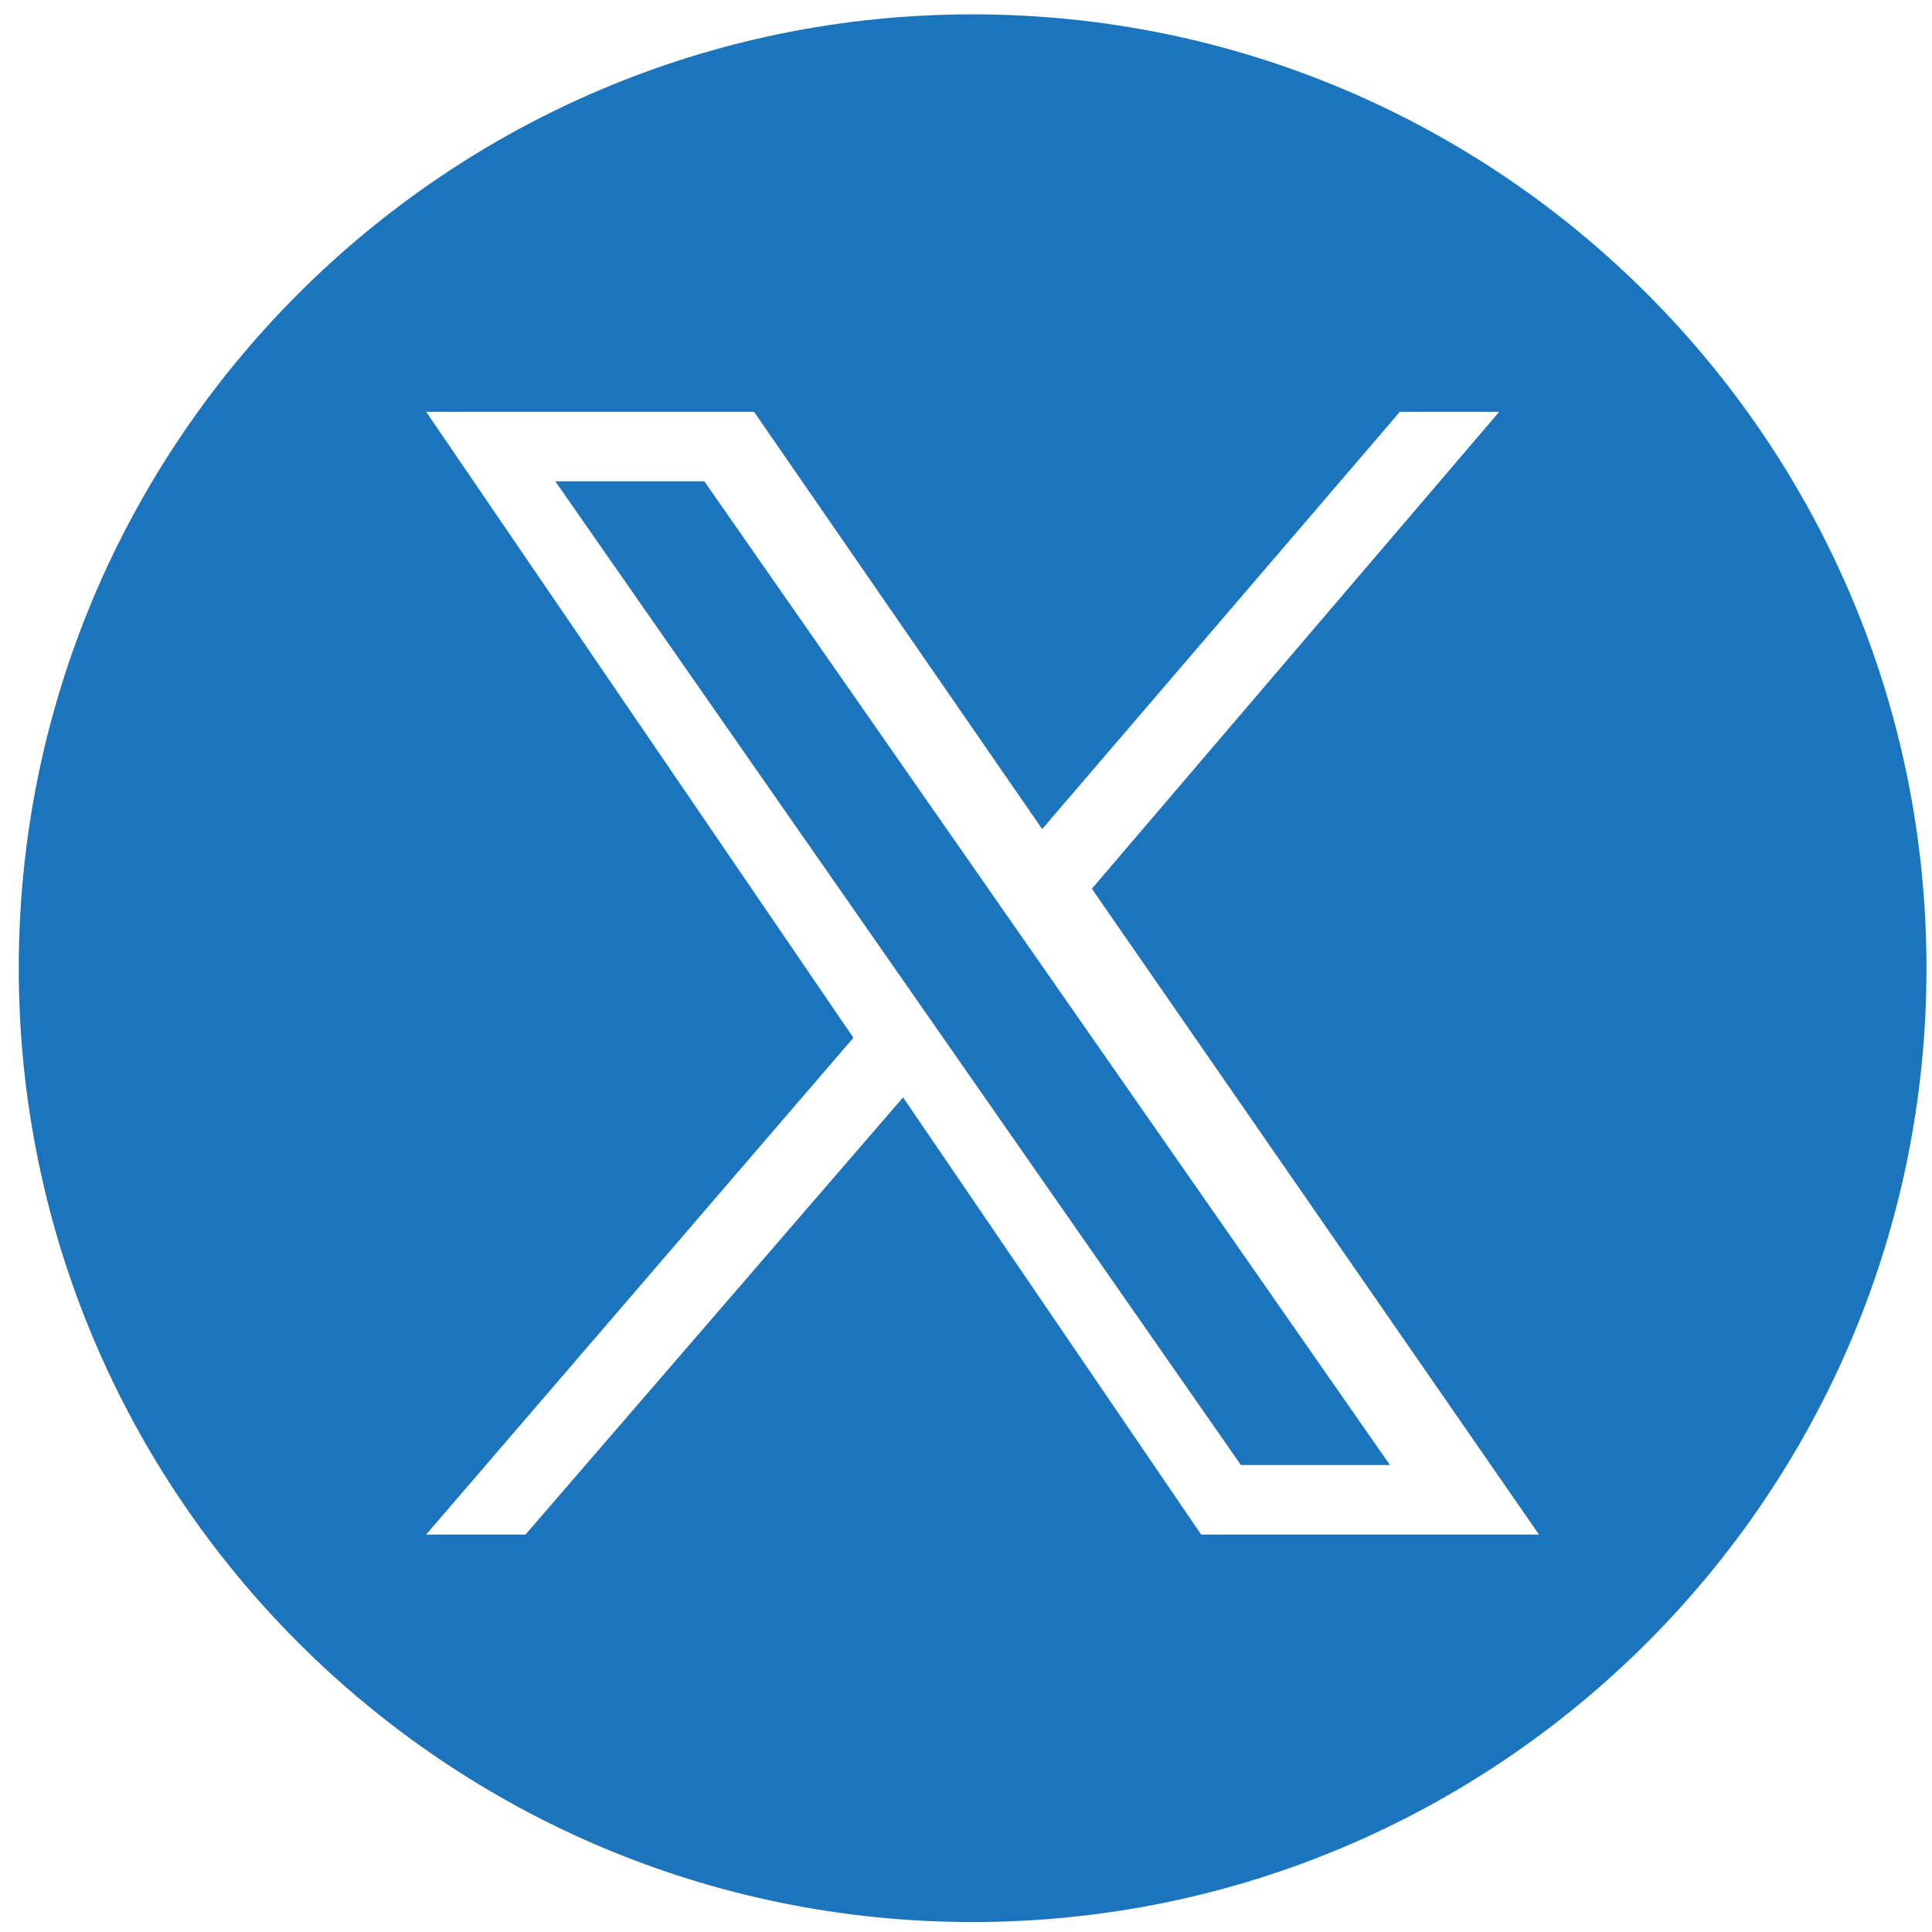 <svg width="70" height="70" viewBox="0 0 70 70" fill="none" xmlns="http://www.w3.org/2000/svg">
<path d="M20.12 17.439L44.96 53.08H50.36L25.52 17.439H20.12Z" fill="#1C75BC"/>
<path d="M35.24 0.52C16.16 0.52 0.68 16 0.68 35.08C0.68 54.16 16.16 69.639 35.24 69.639C54.32 69.639 69.8 54.16 69.8 35.08C69.8 16 54.32 0.52 35.24 0.52ZM43.52 55.6L32.72 39.76L19.04 55.6H15.44L30.92 37.6L15.44 14.92H27.32L37.76 30.039L50.72 14.92H54.32L39.56 32.2L55.76 55.6H43.88H43.52Z" fill="#1C75BC"/>
</svg>
